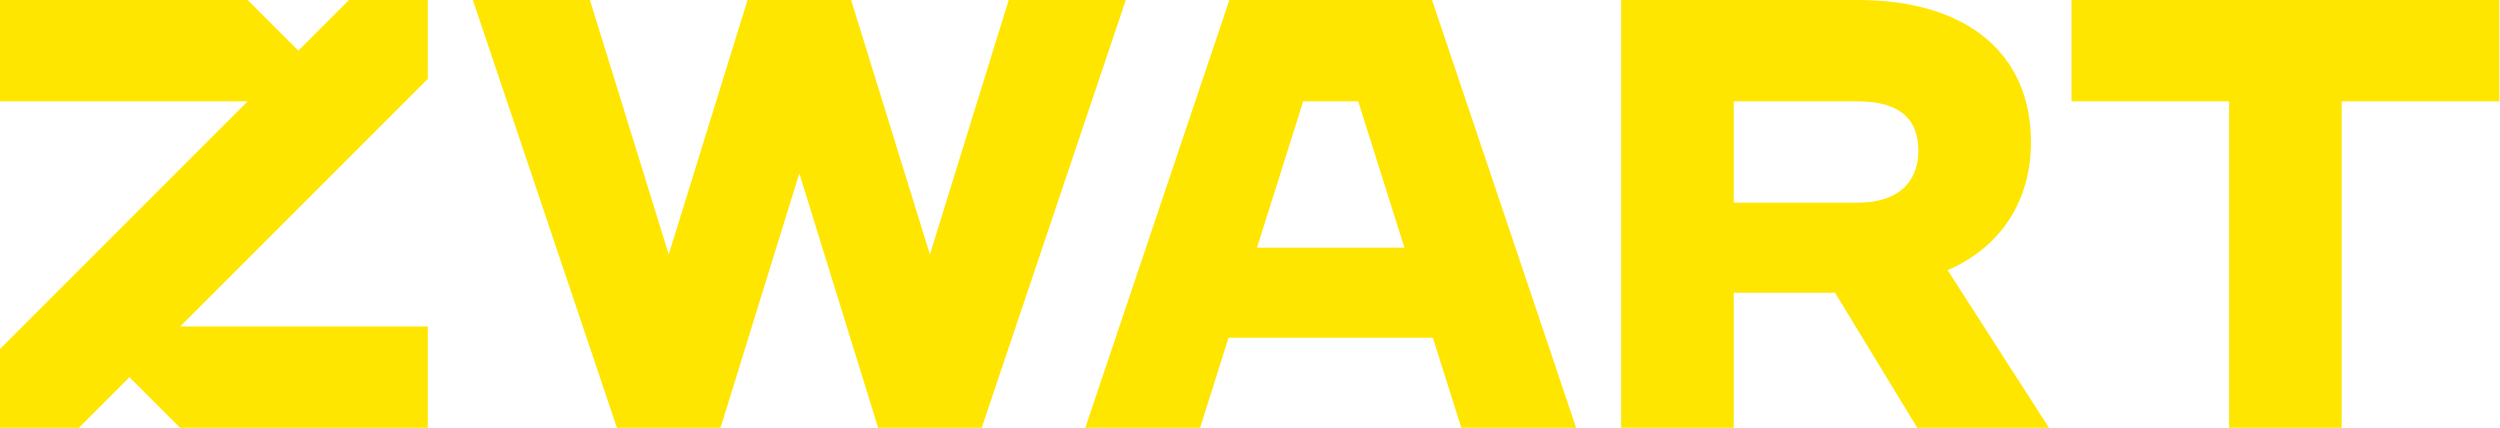<svg width="187" height="32" viewBox="0 0 187 32" fill="none" xmlns="http://www.w3.org/2000/svg">
<g clip-path="url(#clip0_650_1299)">
<path d="M32 0H26.105L22.316 3.789L18.526 0H0V7.579H18.526L0 26.105V32H5.895L9.684 28.21L13.474 32H32V24.421H13.474L32 5.895V0Z" fill="#FFE600"/>
<path d="M75.453 0L69.558 19.032L63.663 0H55.916L50.021 19.032L44.126 0H35.368L46.147 32H53.895L59.789 12.968L65.684 32H73.432L84.21 0H75.453Z" fill="#FFE600"/>
<path d="M151.916 10.611C151.916 15.158 149.558 18.526 145.684 20.21L153.263 32H143.411L137.263 21.895H129.684V32H121.263V0H138.947C147.368 0 151.916 4.211 151.916 10.611ZM143.495 11.284C143.495 9.095 142.316 7.579 138.947 7.579H129.684V15.158H138.947C142.316 15.158 143.495 13.305 143.495 11.284Z" fill="#FFE600"/>
<path d="M166.737 7.579H154.947V0H186.947V7.579H175.158V32H166.737V7.579Z" fill="#FFE600"/>
<path d="M109.305 32H117.895L107.116 0H91.958L81.179 32H89.768L91.896 25.263H107.178L109.305 32ZM94.023 18.526L97.48 7.579H101.593L105.051 18.526H94.023Z" fill="#FFE600"/>
</g>
<defs>
<clipPath id="clip0_650_1299">
<rect width="186.947" height="32" fill="white"/>
</clipPath>
</defs>
</svg>